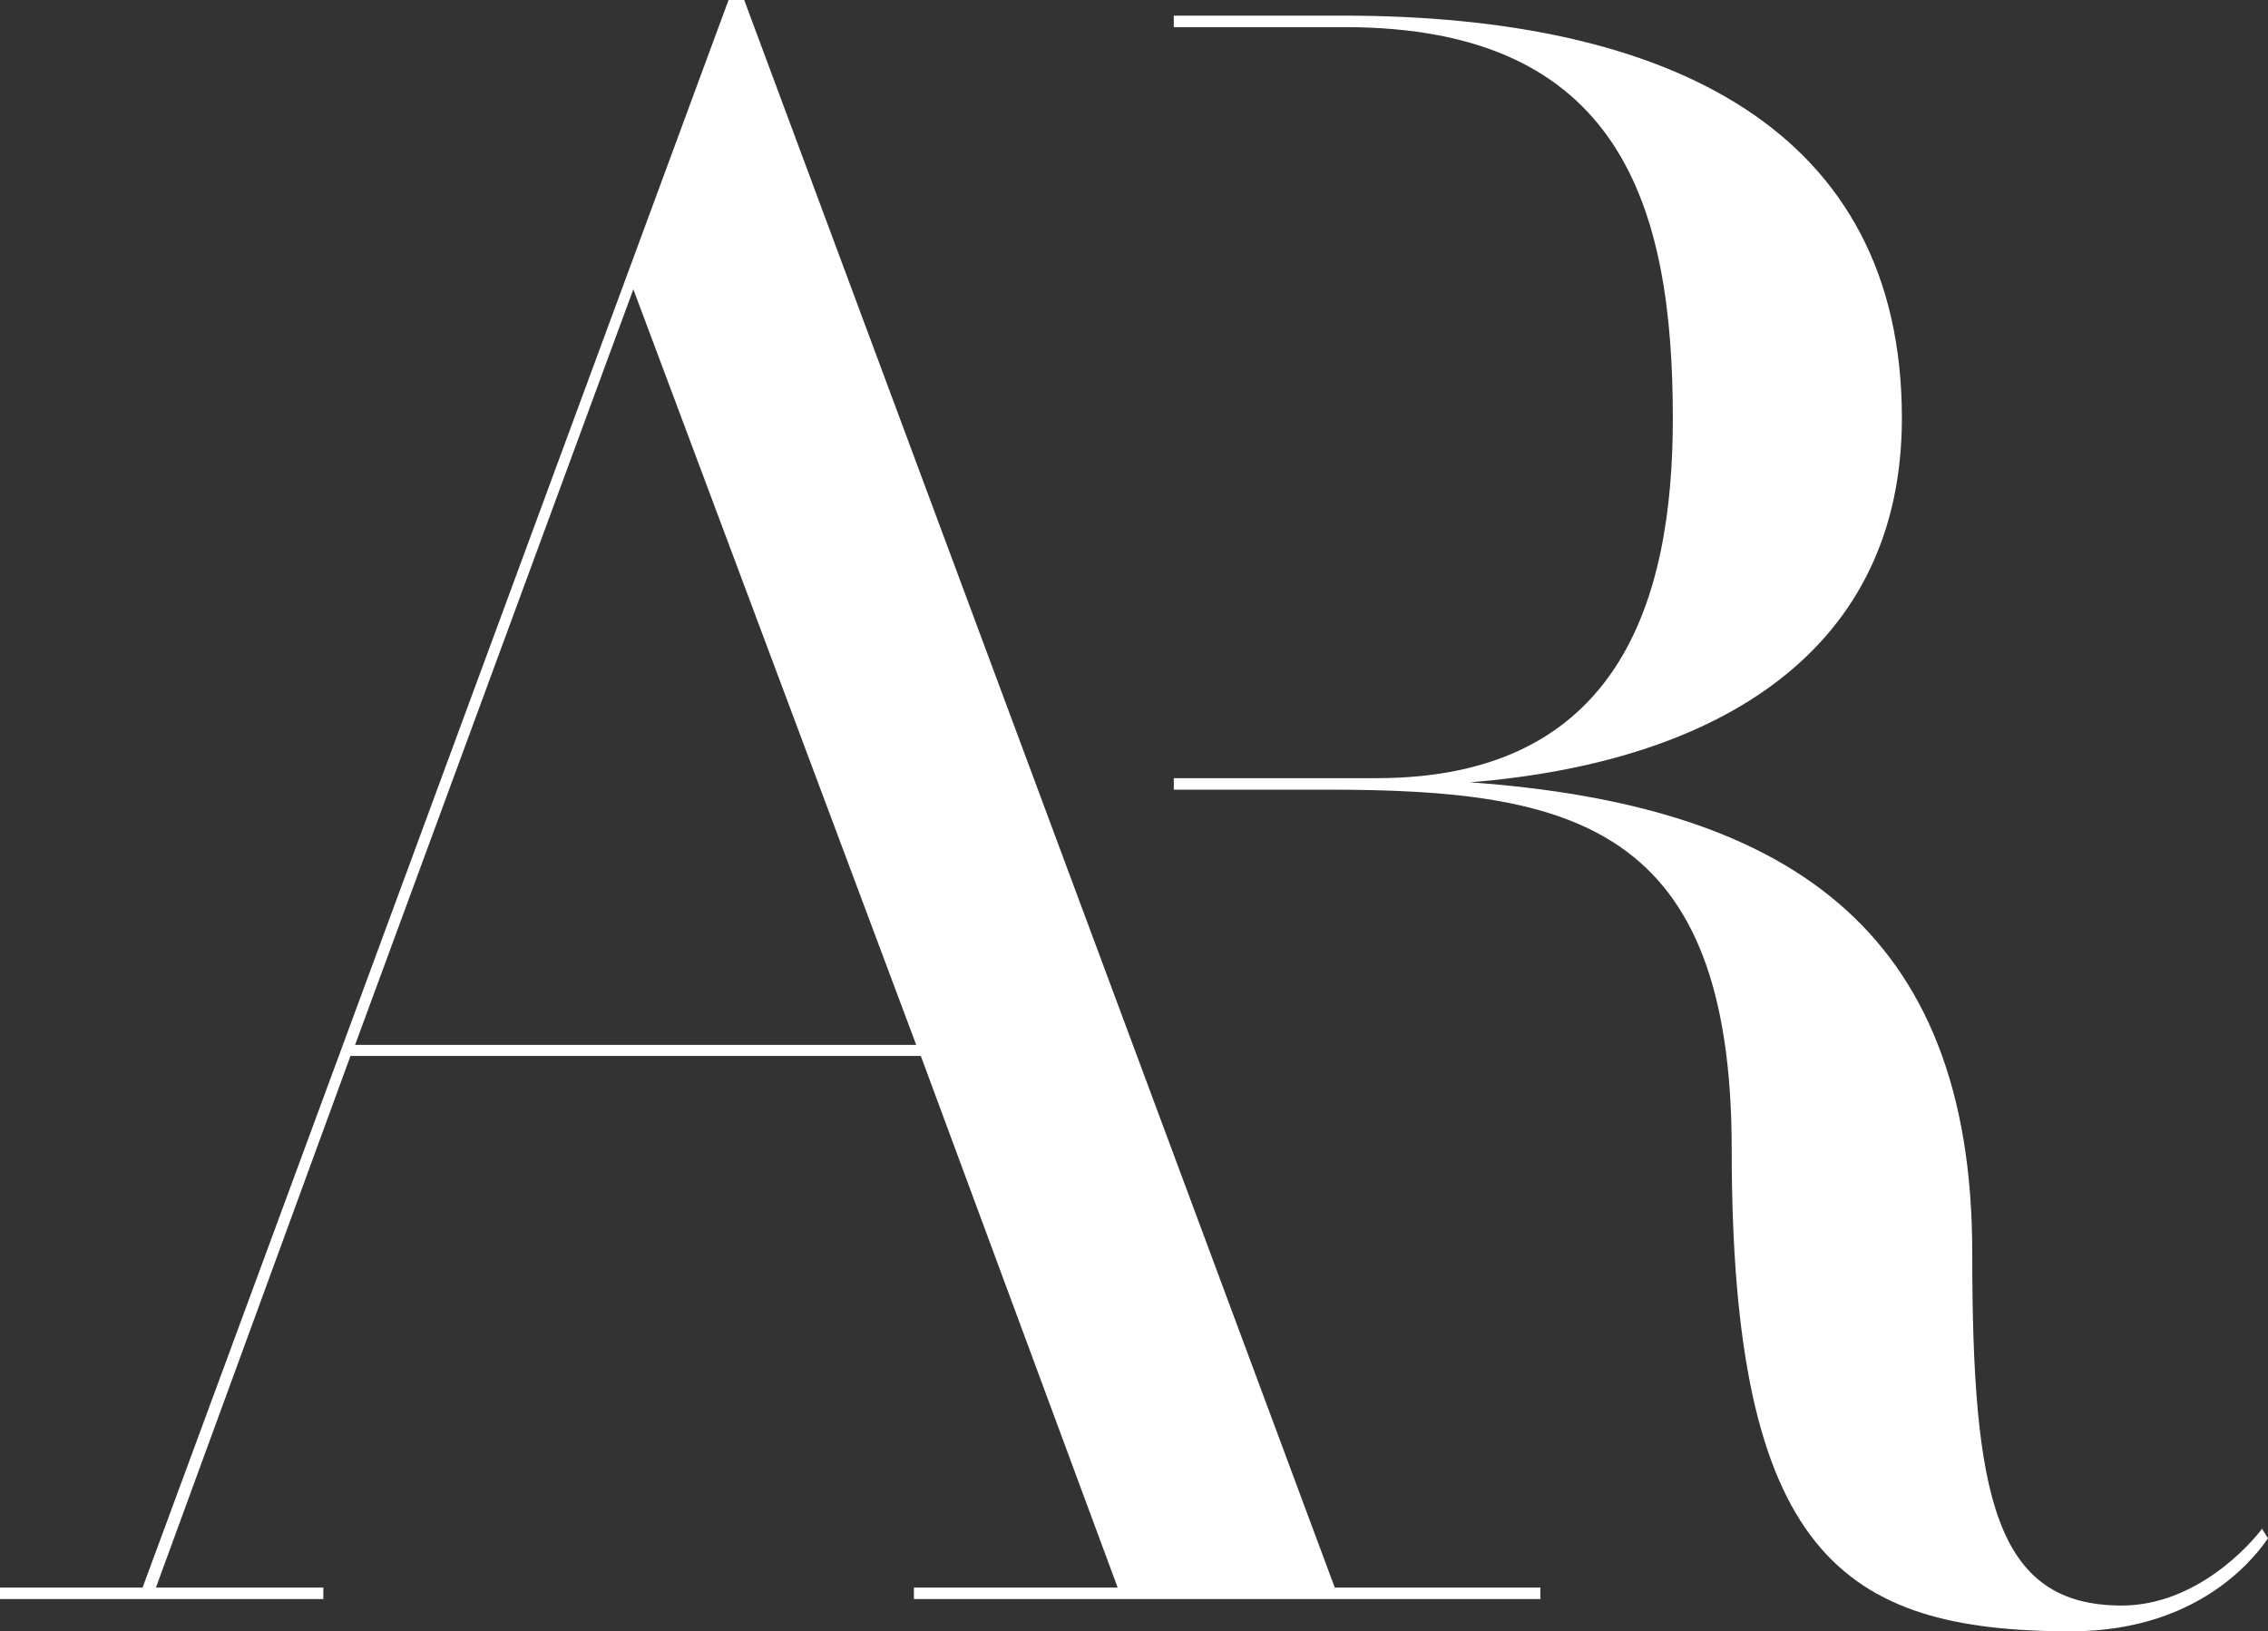 <?xml version="1.0" encoding="UTF-8" standalone="no"?><svg xmlns="http://www.w3.org/2000/svg" xmlns:xlink="http://www.w3.org/1999/xlink" fill="#ffffff" height="354.7" preserveAspectRatio="xMidYMid meet" version="1" viewBox="0.0 0.0 493.1 354.7" width="493.1" zoomAndPan="magnify"><rect x="0.0" y="0.0" width="493.1" height="354.7" fill="#333333" stroke="none"/><g id="change1_1"><path d="M334.9,345.2v2.5H198.7v-2.5h44.3l-42.8-115.6H76.2L33.9,345.2h36.4v2.5H0v-2.5h31L158.4,0h3.4l128.4,345.2H334.9z M199.2,227.2L137.7,62.9L77.2,227.2H199.2z"/><path d="M491.8,332.4c-2.5,3.4-14.3,16.7-30.5,16.7c-27.5,0-32.5-23.6-32.5-76.7c0-71.3-41.3-97.4-109.2-102.3 c54.6-4.4,93.9-29,93.9-79.2c0-62.5-50.2-87.5-121.5-87.5h-36.8v2.5h37.2c60,0,71.3,38.9,71.3,85.1c0,39.8-11.8,78.2-64.4,78.2 h-44.1v2.5h33.3c53.1,0,88,7.4,88,78.2c0,88,24.1,104.8,73.8,104.8c29.5,0,41.3-18.2,42.8-20.2L491.8,332.4z"/></g></svg>